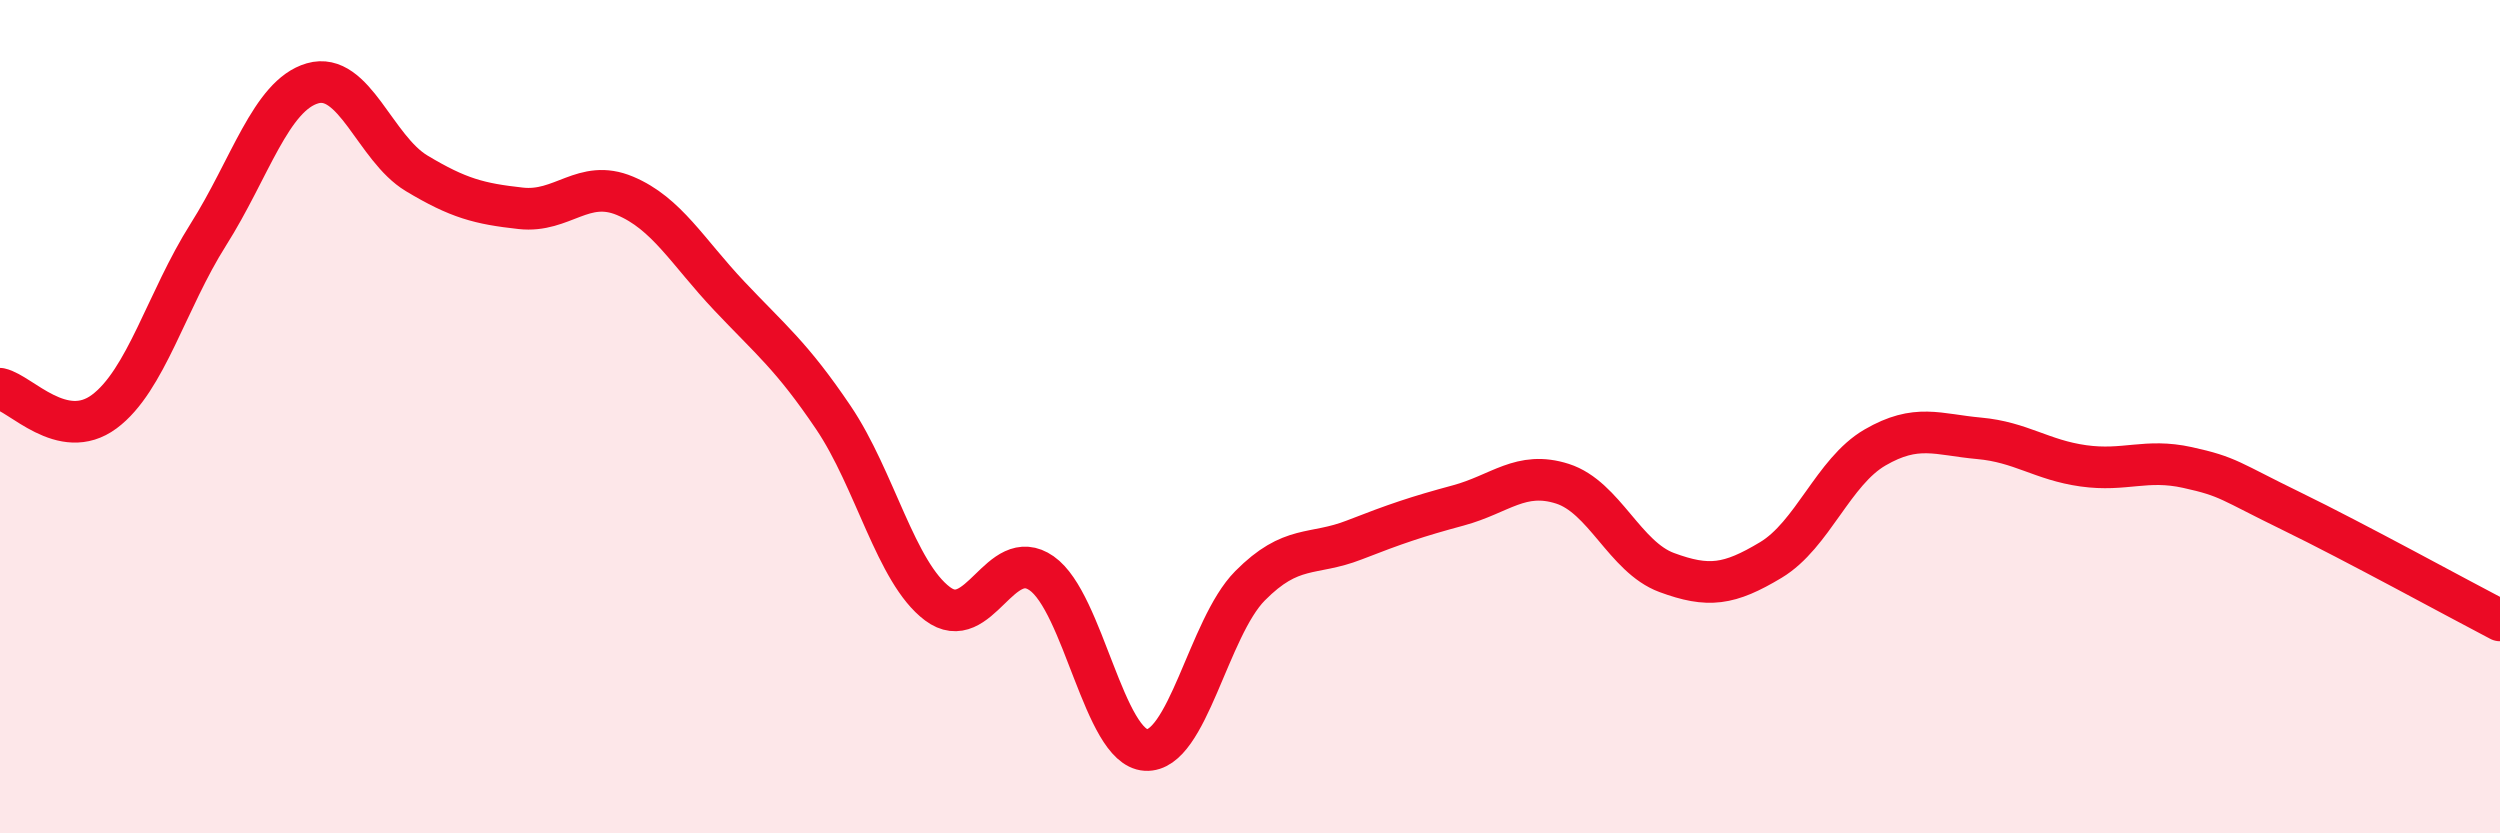 
    <svg width="60" height="20" viewBox="0 0 60 20" xmlns="http://www.w3.org/2000/svg">
      <path
        d="M 0,9.33 C 0.5,9.44 1.5,10.62 2.5,9.88 C 3.5,9.14 4,7.21 5,5.63 C 6,4.05 6.5,2.29 7.5,2 C 8.5,1.71 9,3.56 10,4.16 C 11,4.76 11.5,4.89 12.5,5 C 13.5,5.11 14,4.28 15,4.7 C 16,5.12 16.5,6.04 17.5,7.1 C 18.5,8.16 19,8.54 20,10.02 C 21,11.5 21.5,13.74 22.5,14.49 C 23.5,15.24 24,13.06 25,13.76 C 26,14.46 26.5,17.94 27.5,18 C 28.5,18.06 29,15.07 30,14.06 C 31,13.05 31.5,13.35 32.5,12.96 C 33.5,12.57 34,12.4 35,12.13 C 36,11.86 36.5,11.29 37.5,11.61 C 38.5,11.93 39,13.37 40,13.74 C 41,14.11 41.5,14.04 42.5,13.44 C 43.5,12.84 44,11.32 45,10.74 C 46,10.16 46.5,10.43 47.5,10.52 C 48.5,10.61 49,11.04 50,11.18 C 51,11.32 51.5,11 52.5,11.22 C 53.5,11.44 53.5,11.54 55,12.27 C 56.5,13 59,14.37 60,14.89L60 20L0 20Z"
        fill="#EB0A25"
        opacity="0.1"
        stroke-linecap="round"
        stroke-linejoin="round"
      />
      <path
        d="M 0,9.33 C 0.5,9.44 1.5,10.62 2.5,9.88 C 3.5,9.14 4,7.21 5,5.63 C 6,4.05 6.5,2.29 7.5,2 C 8.5,1.71 9,3.56 10,4.16 C 11,4.76 11.5,4.89 12.5,5 C 13.5,5.11 14,4.28 15,4.7 C 16,5.12 16.5,6.04 17.5,7.1 C 18.5,8.16 19,8.54 20,10.02 C 21,11.5 21.5,13.74 22.5,14.49 C 23.5,15.24 24,13.06 25,13.76 C 26,14.46 26.5,17.94 27.5,18 C 28.5,18.06 29,15.07 30,14.06 C 31,13.05 31.5,13.35 32.5,12.96 C 33.5,12.57 34,12.4 35,12.13 C 36,11.86 36.5,11.29 37.5,11.61 C 38.5,11.93 39,13.37 40,13.74 C 41,14.11 41.5,14.04 42.5,13.44 C 43.5,12.84 44,11.32 45,10.74 C 46,10.16 46.5,10.43 47.5,10.52 C 48.5,10.61 49,11.04 50,11.18 C 51,11.32 51.5,11 52.5,11.22 C 53.5,11.44 53.5,11.54 55,12.27 C 56.5,13 59,14.37 60,14.89"
        stroke="#EB0A25"
        stroke-width="1"
        fill="none"
        stroke-linecap="round"
        stroke-linejoin="round"
      />
    </svg>
  